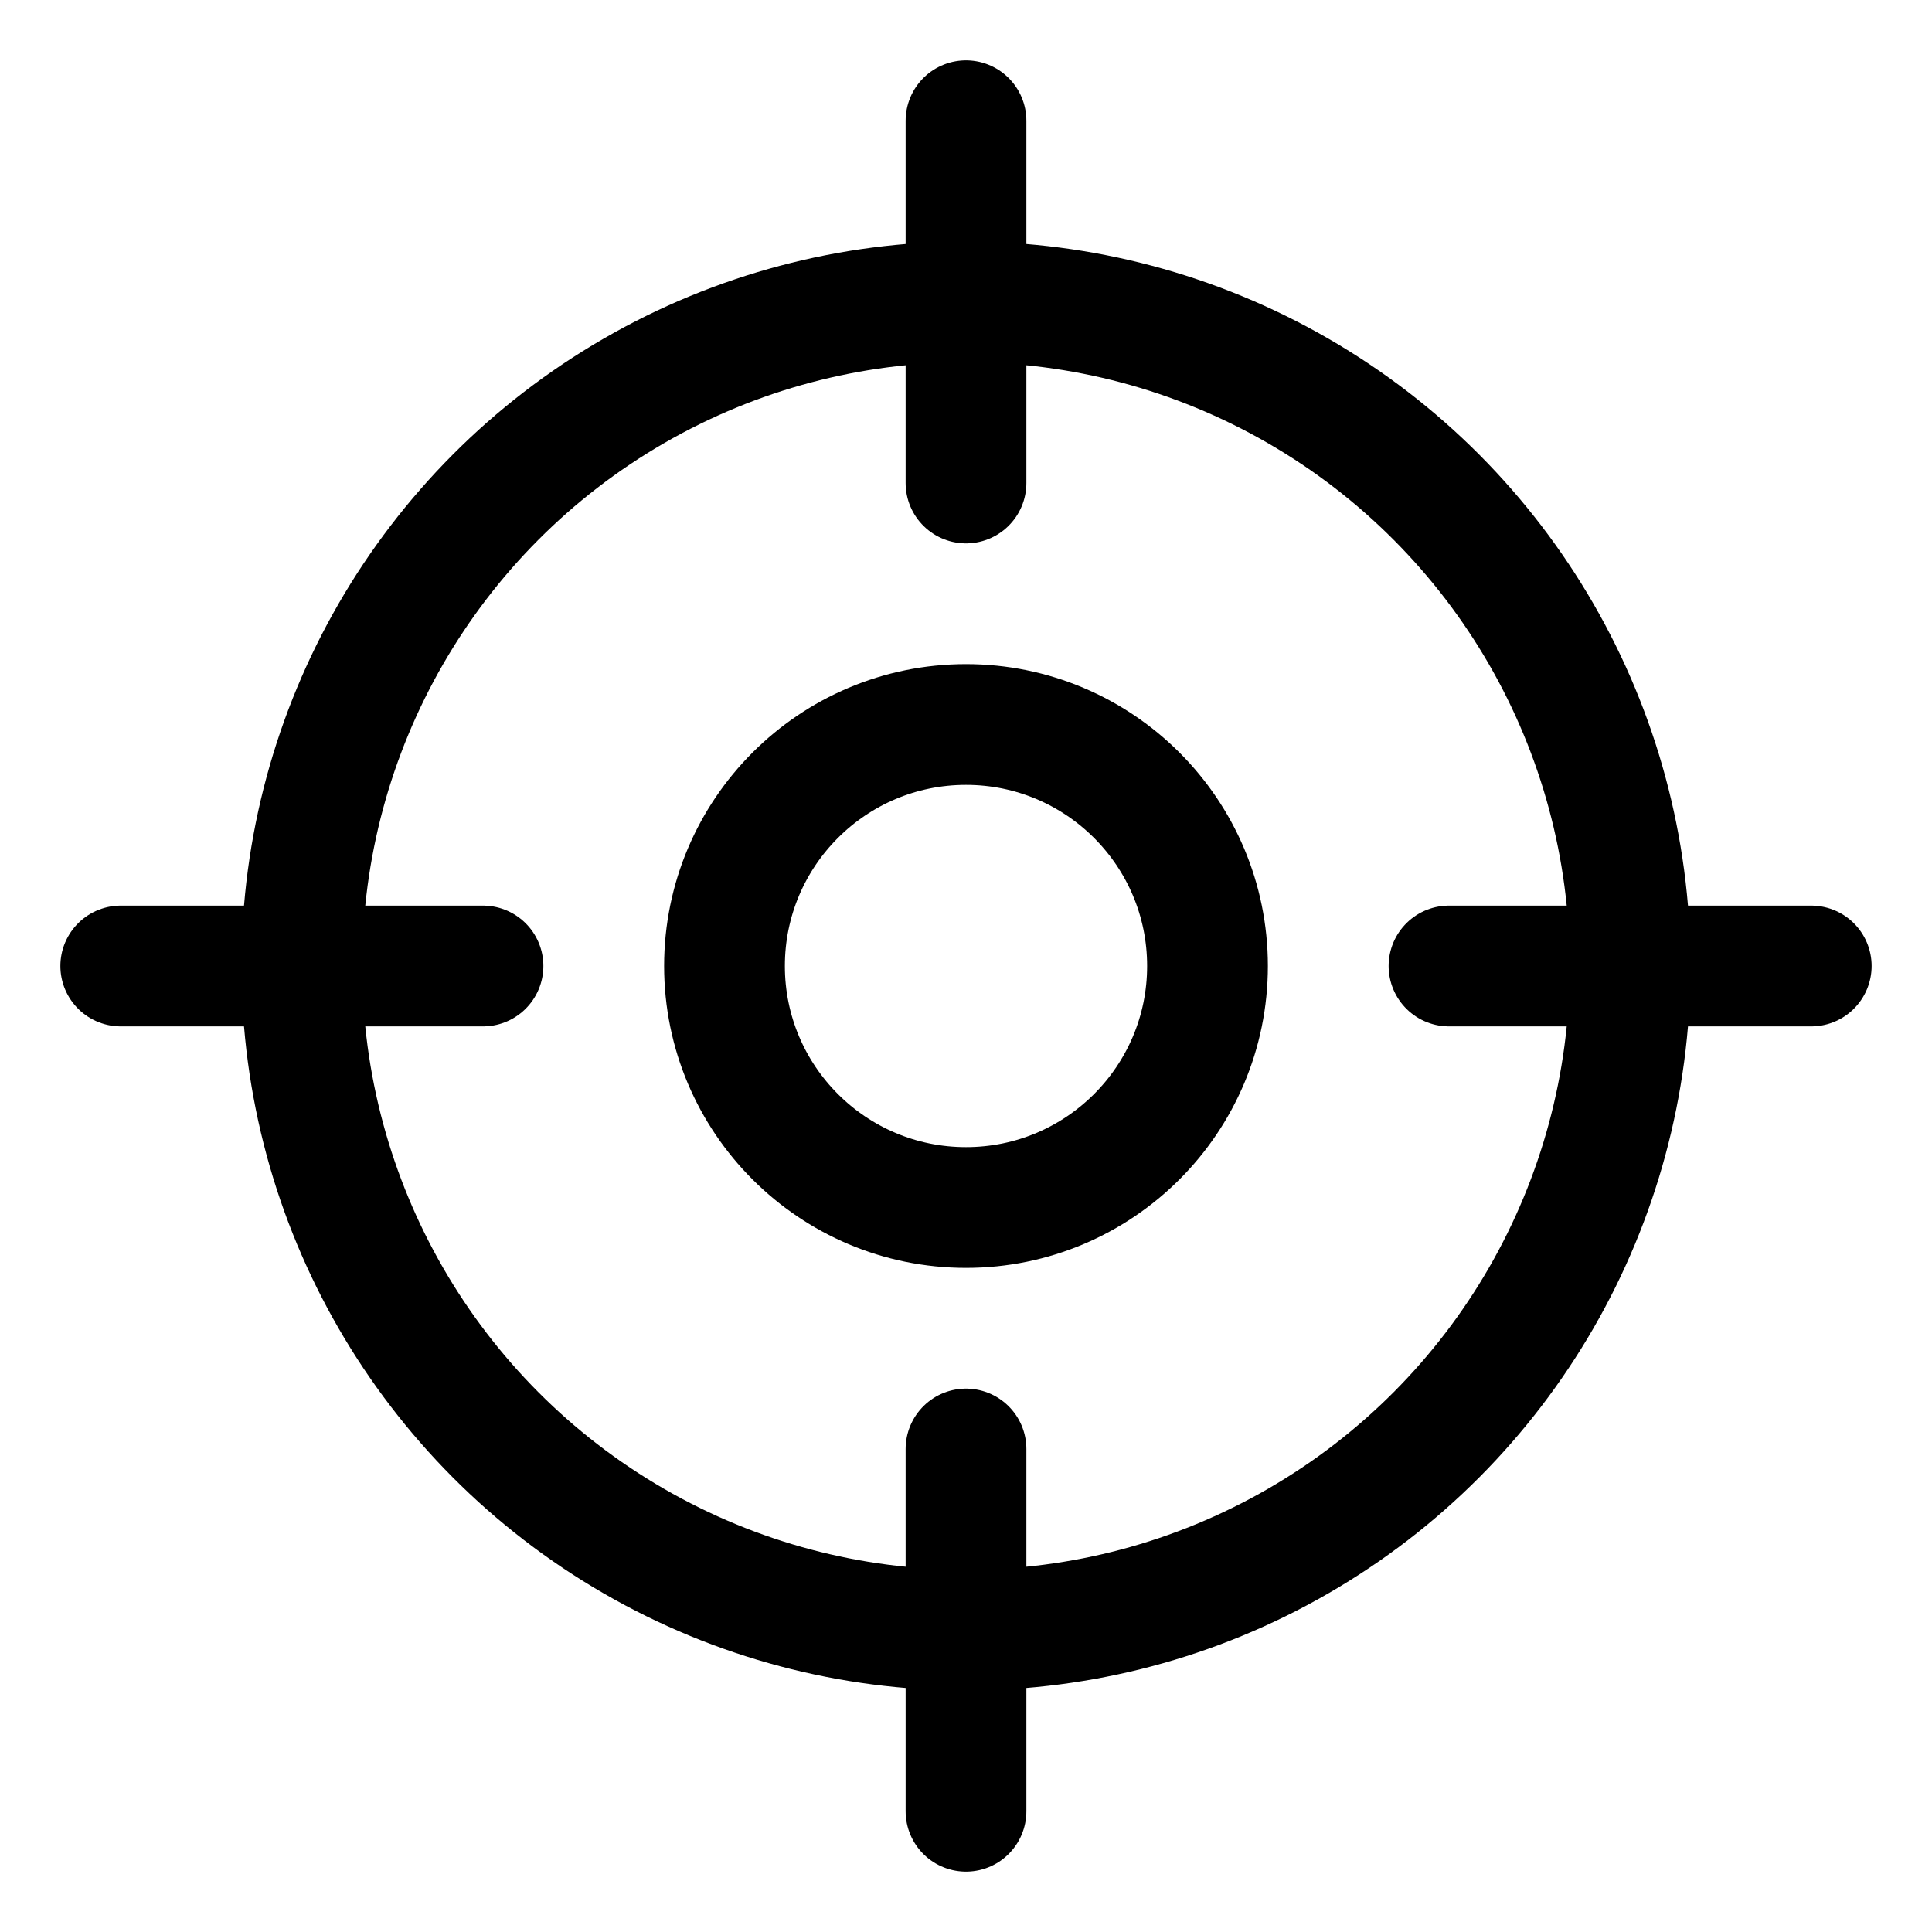 <?xml version="1.0" encoding="utf-8"?>
<svg version="1.1" id="Icons" xmlns="http://www.w3.org/2000/svg" xmlns:xlink="http://www.w3.org/1999/xlink" 
	 viewBox="0 0 32 32" xml:space="preserve">
<style type="text/css">
	.st0{fill:none;stroke:#000000;stroke-width:2;stroke-linecap:round;stroke-linejoin:round;stroke-miterlimit:10;}
	.st1{fill:none;stroke:#000000;stroke-width:2;stroke-linecap:round;stroke-linejoin:round;}
	.st2{fill:none;stroke:#000000;stroke-width:2;stroke-linecap:round;stroke-linejoin:round;stroke-dasharray:5.207,0;}
</style>
<circle class="st0" cx="16" cy="16" r="4"/>
<circle class="st0" cx="16" cy="16" r="11"/>
<line class="st0" x1="16" y1="2" x2="16" y2="8"/>
<line class="st0" x1="2" y1="16" x2="8" y2="16"/>
<line class="st0" x1="16" y1="30" x2="16" y2="24"/>
<line class="st0" x1="30" y1="16" x2="24" y2="16"/>
</svg>